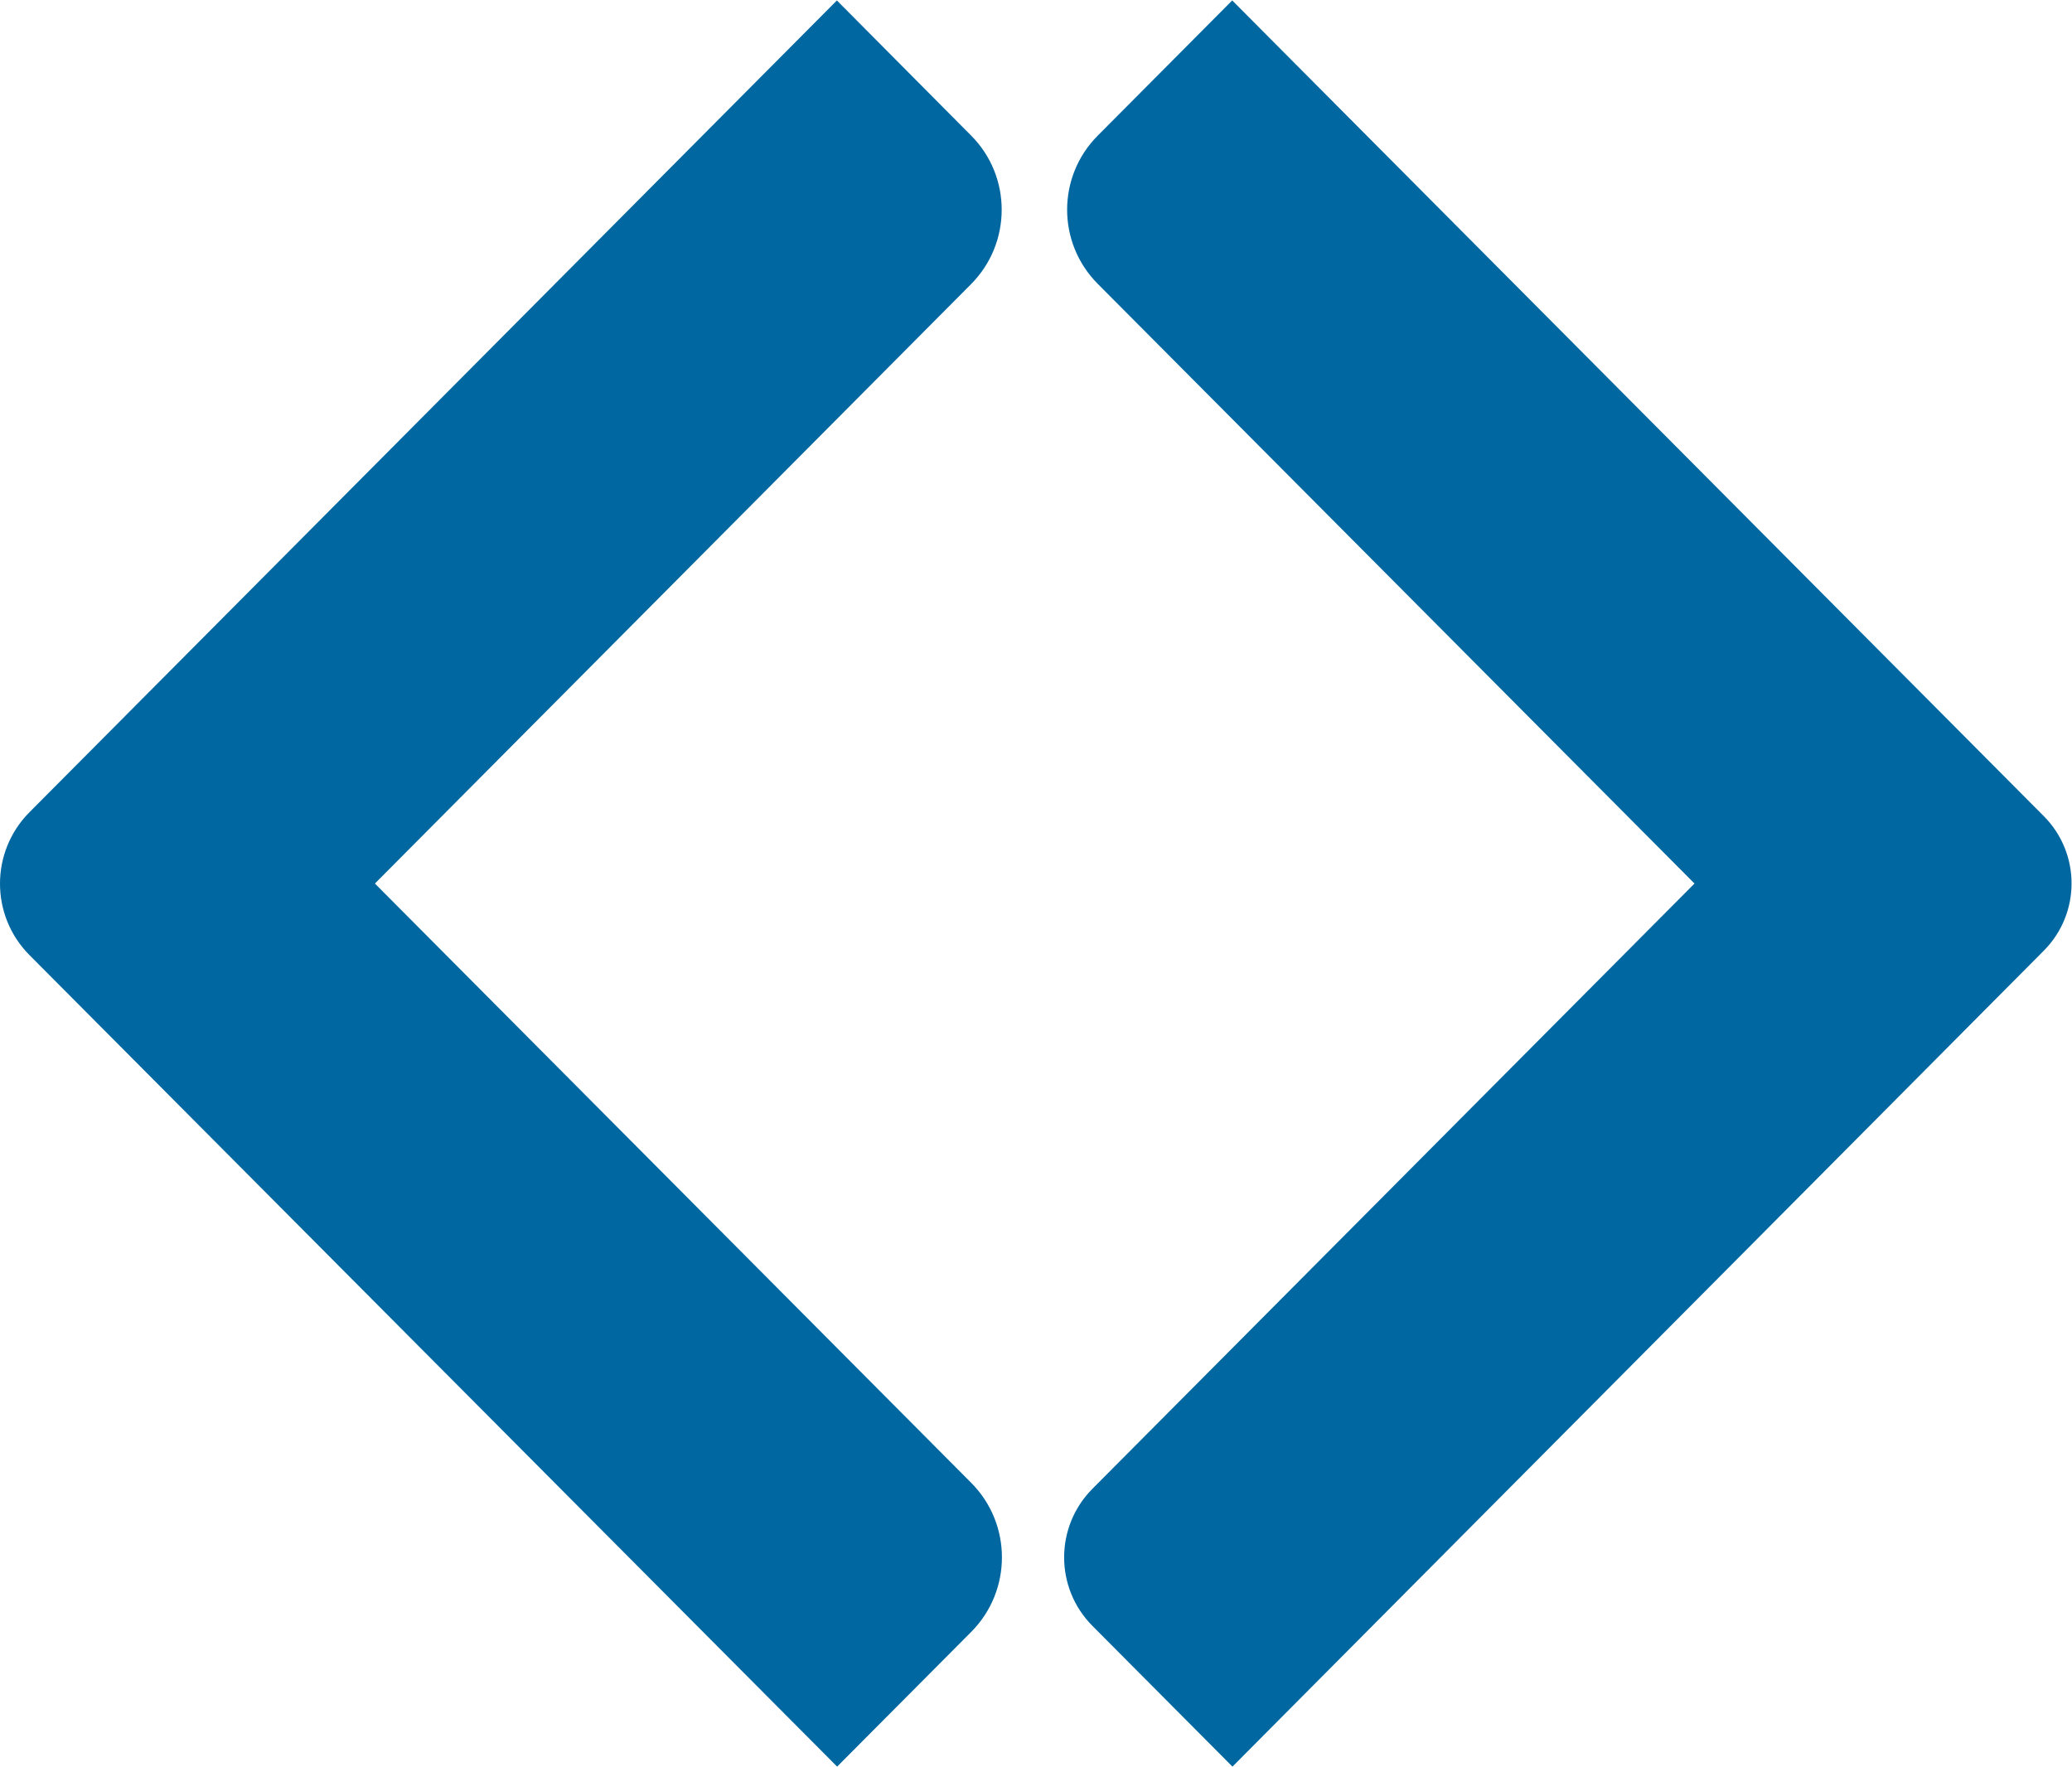 <svg xmlns:dc="http://purl.org/dc/elements/1.1/" xmlns:cc="http://creativecommons.org/ns#" xmlns:rdf="http://www.w3.org/1999/02/22-rdf-syntax-ns#" xmlns:svg="http://www.w3.org/2000/svg" xmlns="http://www.w3.org/2000/svg" viewBox="0 0 164.2 140" height="140" width="164.2" xml:space="preserve" id="svg2" version="1.1" xmlns:xlink="http://www.w3.org/1999/xlink">
 <defs id="defs6">
 </defs>
 <g transform="matrix(1.333,0,0,-1.333,0,140)" id="g10">
  <g transform="scale(0.1)" id="g12">
   <path id="path14" style="fill:#0067a0;fill-opacity:1;fill-rule:evenodd;stroke:none" d="m 1215.03,565.074 c 22.02,-22.156 22.02,-57.855 0,-80.008 L 732.699,0 649.434,83.684 c -22.403,22.543 -22.403,58.906 0,81.48 L 1007.38,525 652.441,881.684 c -24.043,24.363 -24.043,63.457 0,87.781 L 732.559,1050 Z M 577.262,969.742 c 24.328,-24.32 24.328,-63.976 0,-88.441 L 222.887,525 577.402,168.699 c 24.328,-24.465 24.328,-64.121 0,-88.586 L 497.676,0 17.508,482.473 c -23.344,23.523 -23.344,61.39 0,84.914 L 497.531,1050 577.262,969.742">
   </path>
  </g>
 </g>
</svg>